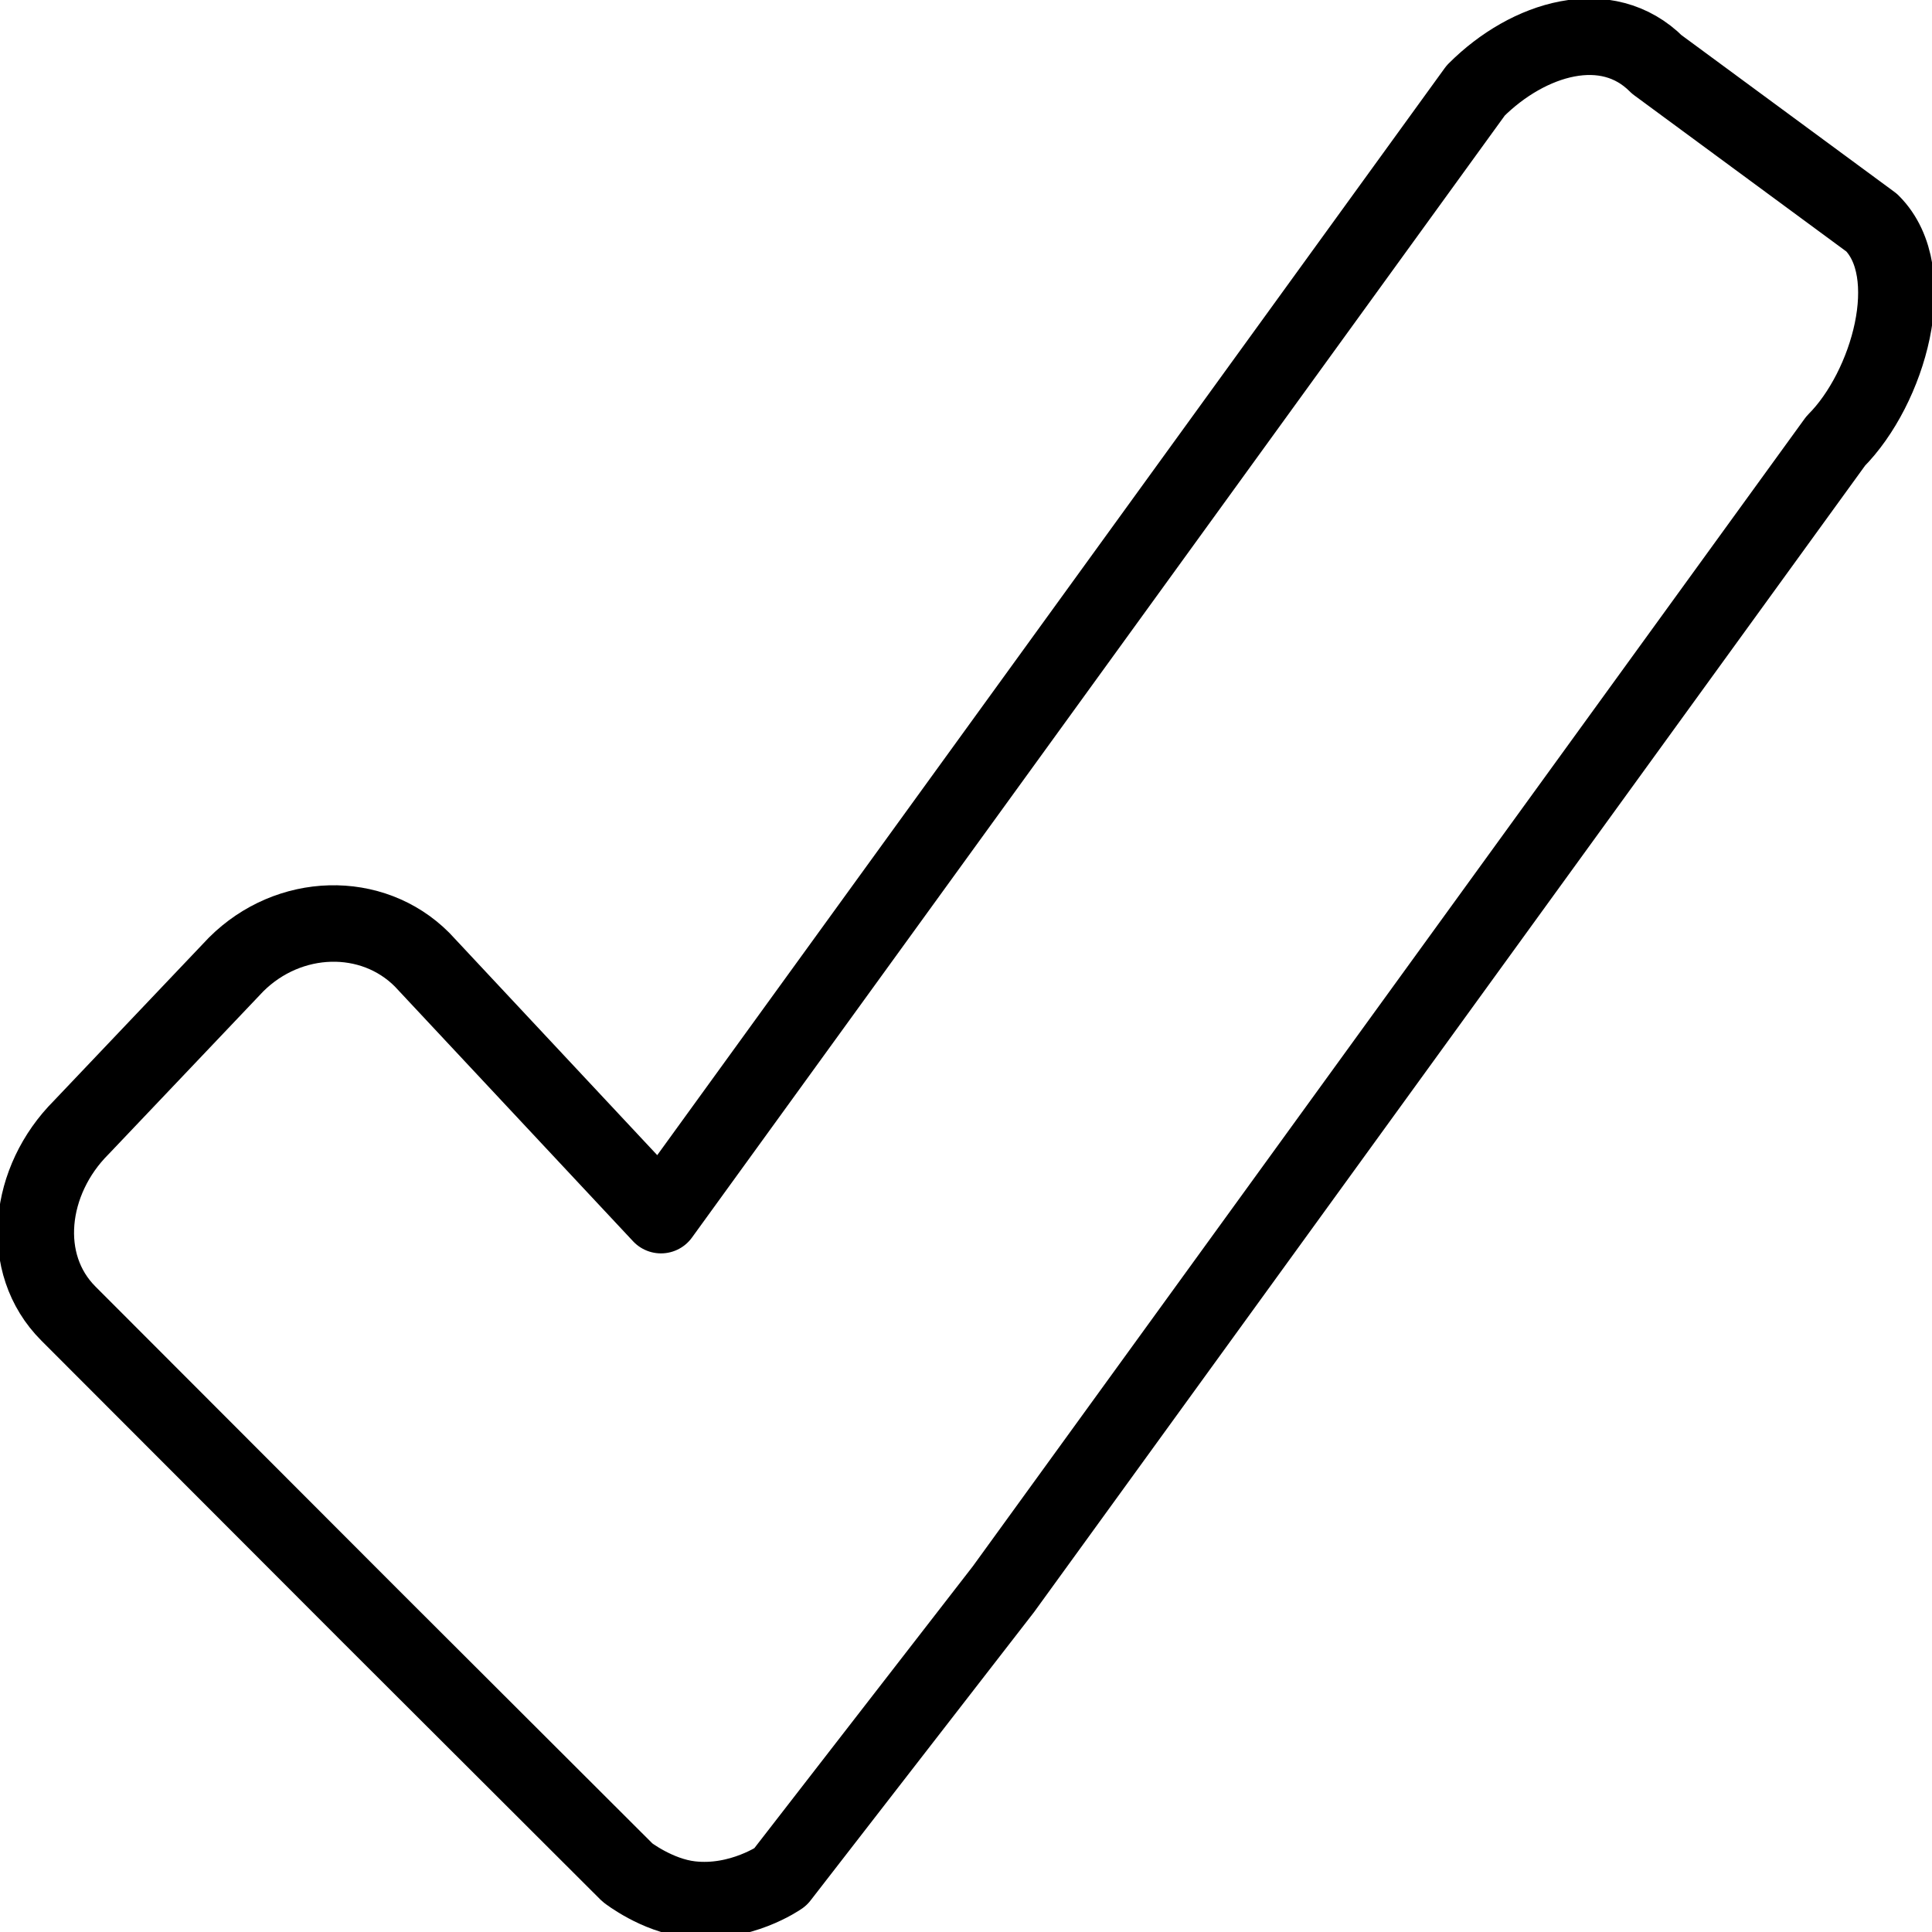 <?xml version="1.0" encoding="utf-8"?>
<!-- Generator: Adobe Illustrator 15.1.0, SVG Export Plug-In . SVG Version: 6.00 Build 0)  -->
<!DOCTYPE svg PUBLIC "-//W3C//DTD SVG 1.1//EN" "http://www.w3.org/Graphics/SVG/1.1/DTD/svg11.dtd">
<svg version="1.1" id="Layer_1" xmlns="http://www.w3.org/2000/svg" xmlns:xlink="http://www.w3.org/1999/xlink" x="0px" y="0px"
	 width="24px" height="24px" viewBox="0 0 24 24" enable-background="new 0 0 24 24" xml:space="preserve">
<path fill="none" stroke="#000000" stroke-width="0.95" stroke-linecap="round" stroke-linejoin="round" stroke-miterlimit="10" d="
	M9.693,23.318l2.771-3.575l10.34-14.265c0.654-0.655,1.069-2.091,0.448-2.711l-2.67-1.966c-0.619-0.622-1.594-0.333-2.25,0.323
	L8.211,15.095l-2.968-3.174c-0.621-0.622-1.655-0.594-2.311,0.061l-1.923,2.024c-0.656,0.656-0.78,1.691-0.159,2.312l3.751,3.756
	l3.194,3.188c0,0,0.364,0.284,0.784,0.332C9.199,23.666,9.693,23.318,9.693,23.318z"/>
</svg>
